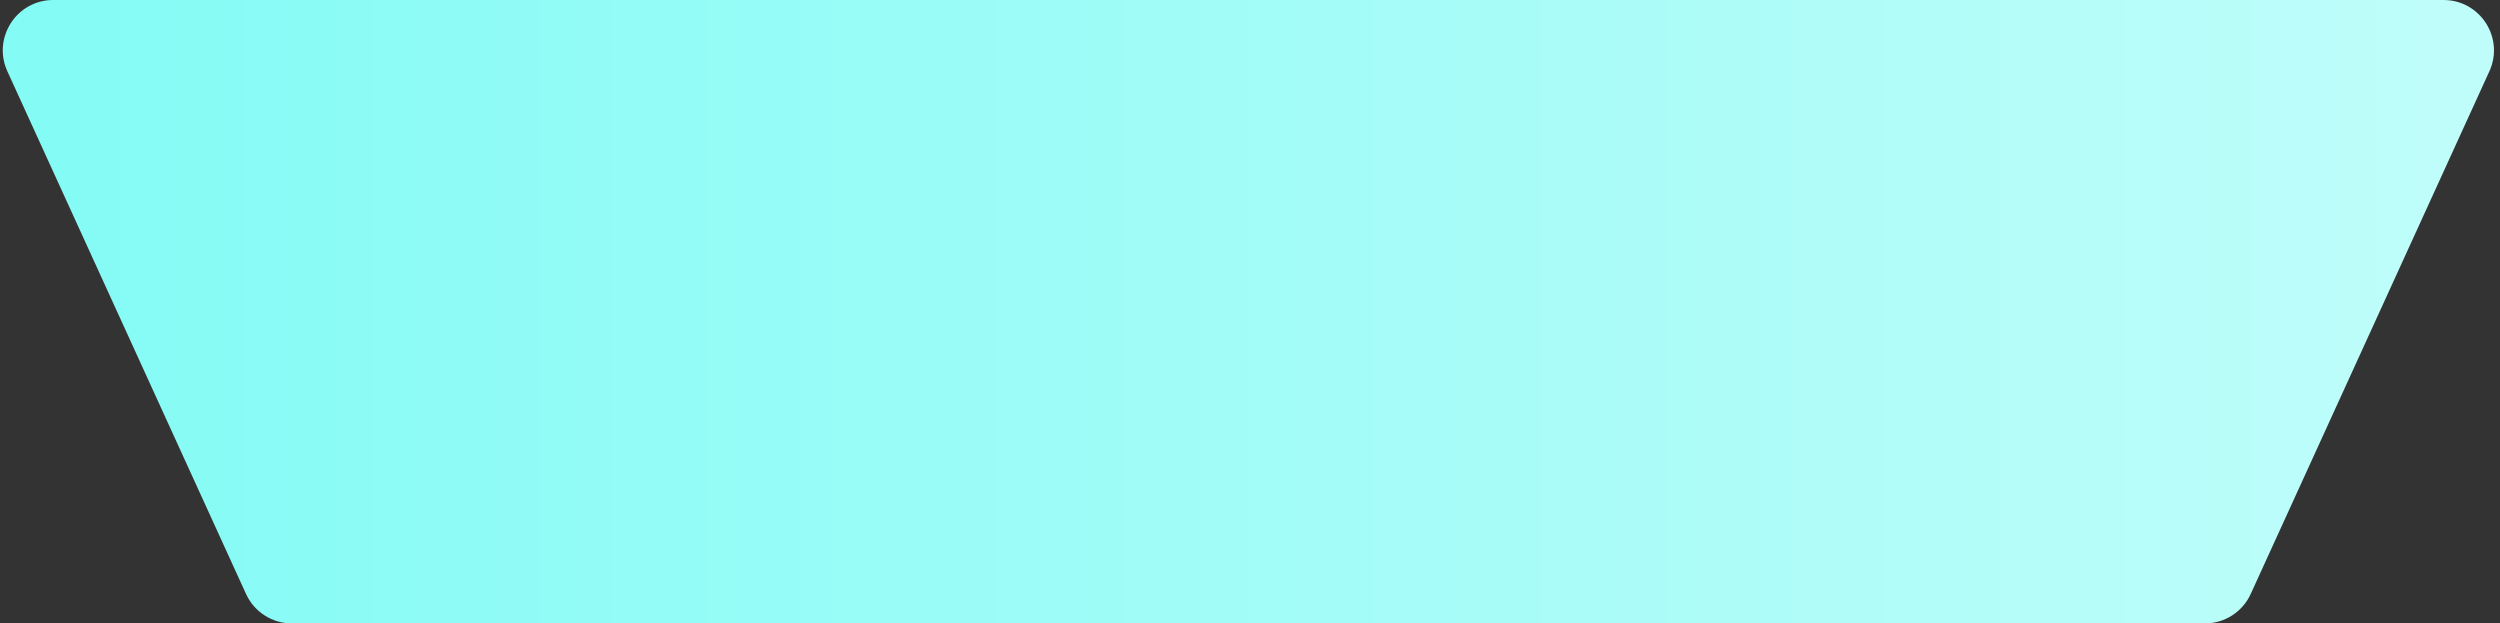 <svg width="397" height="99" viewBox="0 0 397 99" fill="none" xmlns="http://www.w3.org/2000/svg">
<rect x="0" y="0" width="397" height="99" fill="#333333" stroke="none"/>
<path d="M1.17 11.323C-1.249 6.025 2.623 0 8.448 0H388.035C393.859 0 397.732 6.025 395.312 11.323L357.412 94.323C356.111 97.172 353.266 99 350.134 99H46.348C43.216 99 40.372 97.172 39.071 94.323L1.17 11.323Z" fill="url(#paint0_linear_2001_118)"/>
<defs>
<linearGradient id="paint0_linear_2001_118" x1="-4" y1="49.5" x2="400.483" y2="49.5" gradientUnits="userSpaceOnUse">
<stop stop-color="#83FBF5"/>
<stop offset="1" stop-color="#C0FDFA"/>
</linearGradient>
</defs>
</svg>

